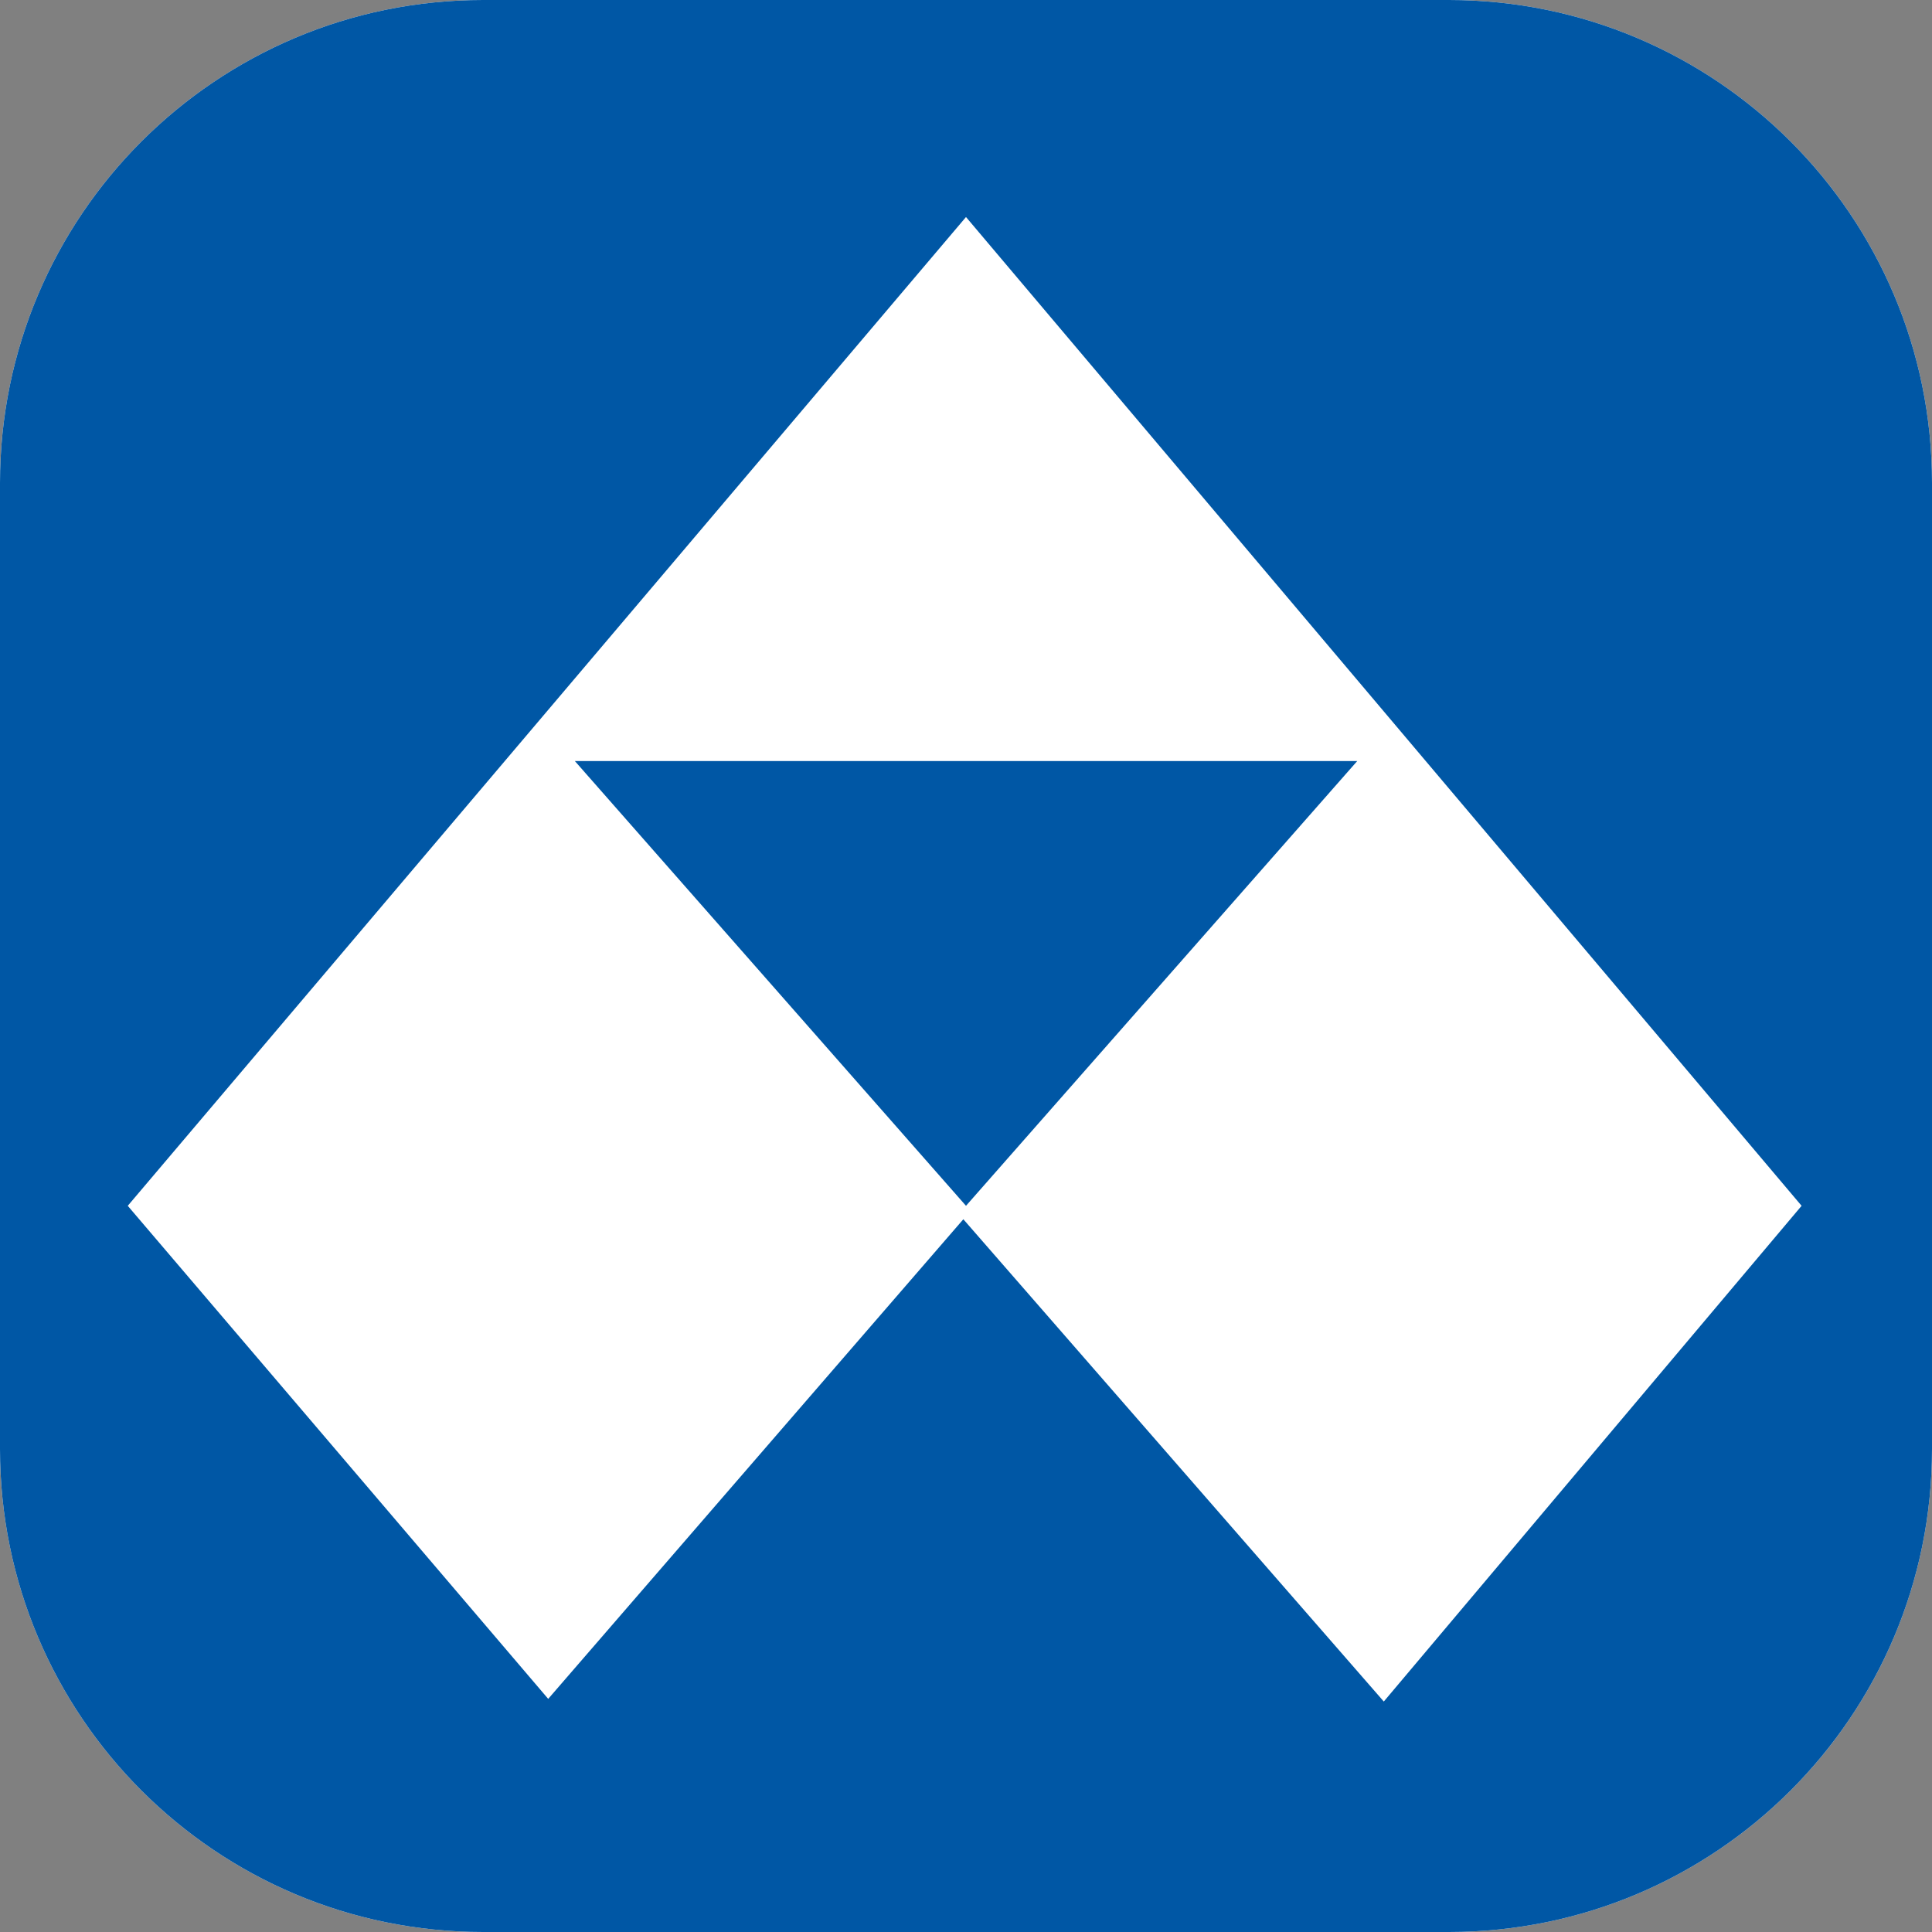 <svg width="24" height="24" viewBox="0 0 24 24" fill="none" xmlns="http://www.w3.org/2000/svg">
<rect x="0" y="0" width="24" height="24" fill="#808080" stroke="none"/>
<g clip-path="url(#clip0)">
<rect width="24" height="24" fill="white"/>
<path d="M7.141 9.454H16.86L12 14.979L7.141 9.454ZM17.19 21.137L22.38 14.979L12 2.696L1.587 14.979L6.81 21.104L11.967 15.146L17.19 21.137ZM24 1.97887e-05V24C16 24 8 24 0 24L-0 -7.62939e-05L24 1.97887e-05Z" fill="#0057A5"/>
</g>
<defs>
<clipPath id="clip0">
<path d="M0 6C0 2.686 2.686 0 6 0H18C21.314 0 24 2.686 24 6V18C24 21.314 21.314 24 18 24H6C2.686 24 0 21.314 0 18V6Z" fill="white"/>
</clipPath>
</defs>
</svg>
